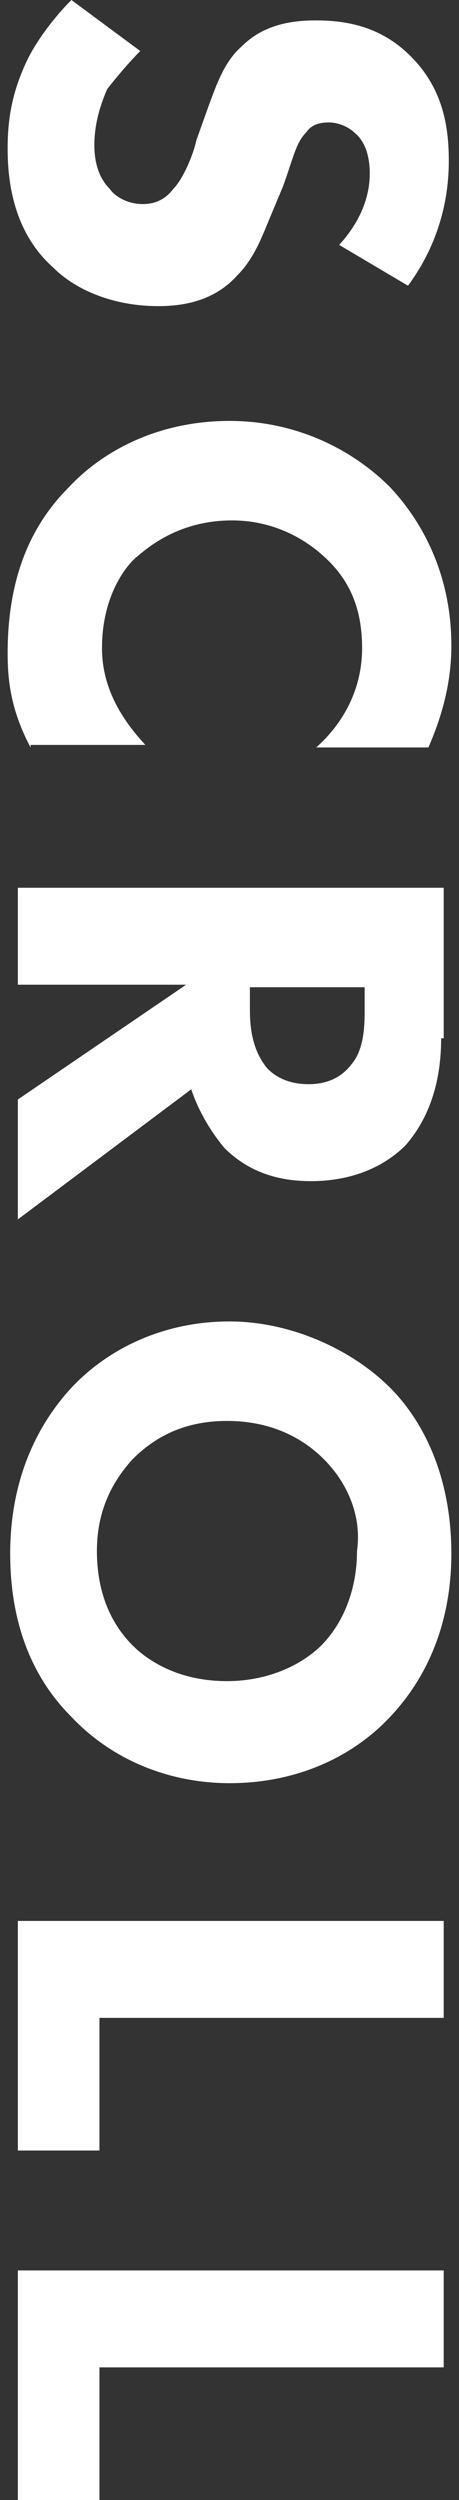 <?xml version="1.0" encoding="utf-8"?>
<!-- Generator: Adobe Illustrator 27.9.1, SVG Export Plug-In . SVG Version: 6.00 Build 0)  -->
<svg version="1.0" id="レイヤー_1" xmlns="http://www.w3.org/2000/svg" xmlns:xlink="http://www.w3.org/1999/xlink" x="0px"
	 y="0px" viewBox="0 0 18 98" style="enable-background:new 0 0 18 98;" xml:space="preserve">
<rect x="0" y="0" width="18" height="98" fill="#333333" stroke="none"/>
<style type="text/css">
	.st0{fill:#FFFFFF;}
</style>
<g>
	<path class="st0" d="M13.3,9.6c1.1-1.2,1.2-2.3,1.2-2.8c0-0.5-0.1-1.2-0.6-1.6c-0.2-0.2-0.6-0.4-1-0.4c-0.4,0-0.7,0.1-0.9,0.4
		c-0.4,0.4-0.5,1-0.9,2.1l-0.5,1.2c-0.3,0.7-0.6,1.6-1.3,2.3c-0.9,1-2.1,1.2-3.1,1.2c-1.7,0-3.2-0.6-4.1-1.5C0.4,9,0.3,6.8,0.3,5.8
		c0-1.2,0.2-2.2,0.7-3.3C1.4,1.6,2.2,0.6,2.8,0l2.7,2c-0.4,0.4-1,1.1-1.3,1.5C3.9,4.2,3.7,4.9,3.7,5.7c0,0.5,0.1,1.2,0.6,1.7
		C4.5,7.7,5,8,5.6,8c0.5,0,0.9-0.2,1.2-0.6C7.2,7,7.6,6,7.7,5.5l0.5-1.4c0.3-0.8,0.6-1.7,1.3-2.3c0.9-0.9,2.1-1,2.9-1
		c1.5,0,2.7,0.4,3.7,1.4c1.2,1.2,1.5,2.6,1.5,4.1c0,1.1-0.2,3-1.6,4.9L13.3,9.6z"/>
	<path class="st0" d="M1.2,29.3c-0.8-1.5-0.9-2.7-0.9-3.7c0-3.1,1-5.1,2.4-6.5c1.4-1.5,3.6-2.6,6.3-2.6c2.6,0,4.8,1.1,6.3,2.6
		c1.4,1.5,2.4,3.6,2.4,6.2c0,1.1-0.2,2.4-0.9,4h-4.4c0.9-0.8,1.8-2.1,1.8-3.9c0-1.4-0.4-2.5-1.3-3.4c-0.9-0.9-2.2-1.6-3.8-1.6
		c-1.7,0-2.9,0.7-3.7,1.4c-0.4,0.3-1.4,1.5-1.4,3.6c0,1,0.3,2.3,1.7,3.8H1.2z"/>
	<path class="st0" d="M17.3,40.7c0,2.1-0.7,3.4-1.4,4.2c-0.7,0.7-1.9,1.4-3.7,1.4c-1,0-2.3-0.2-3.4-1.3c-0.5-0.6-1-1.4-1.3-2.3
		l-6.8,5.1v-4.7l6.6-4.5H0.7v-3.8h16.7V40.7z M9.8,38.7v0.9c0,0.7,0.1,1.6,0.7,2.3c0.3,0.3,0.8,0.6,1.6,0.6c0.9,0,1.4-0.4,1.7-0.8
		c0.5-0.6,0.5-1.6,0.5-2.1v-0.9H9.8z"/>
	<path class="st0" d="M15.3,67.3c-1.5,1.6-3.7,2.6-6.3,2.6c-2.2,0-4.5-0.8-6.2-2.6c-1.5-1.5-2.4-3.6-2.4-6.4c0-3.1,1.2-5.2,2.4-6.5
		c1.5-1.6,3.7-2.6,6.2-2.6c2.4,0,4.8,1.1,6.3,2.6c1.1,1.1,2.4,3.2,2.4,6.5C17.7,63.4,16.9,65.6,15.3,67.3z M12.7,57.2
		c-0.7-0.7-1.9-1.5-3.8-1.5c-1.5,0-2.7,0.5-3.7,1.5c-1,1.1-1.4,2.3-1.4,3.6c0,1.7,0.6,2.9,1.4,3.7c0.6,0.6,1.8,1.4,3.7,1.4
		c1.7,0,3-0.7,3.7-1.4c0.8-0.8,1.4-2.1,1.4-3.7C14.2,59.4,13.6,58.1,12.7,57.2z"/>
	<path class="st0" d="M17.3,79.1H3.9v5.2H0.7v-9h16.7V79.1z"/>
	<path class="st0" d="M17.3,92.8H3.9V98H0.7v-9h16.7V92.8z"/>
</g>
</svg>
